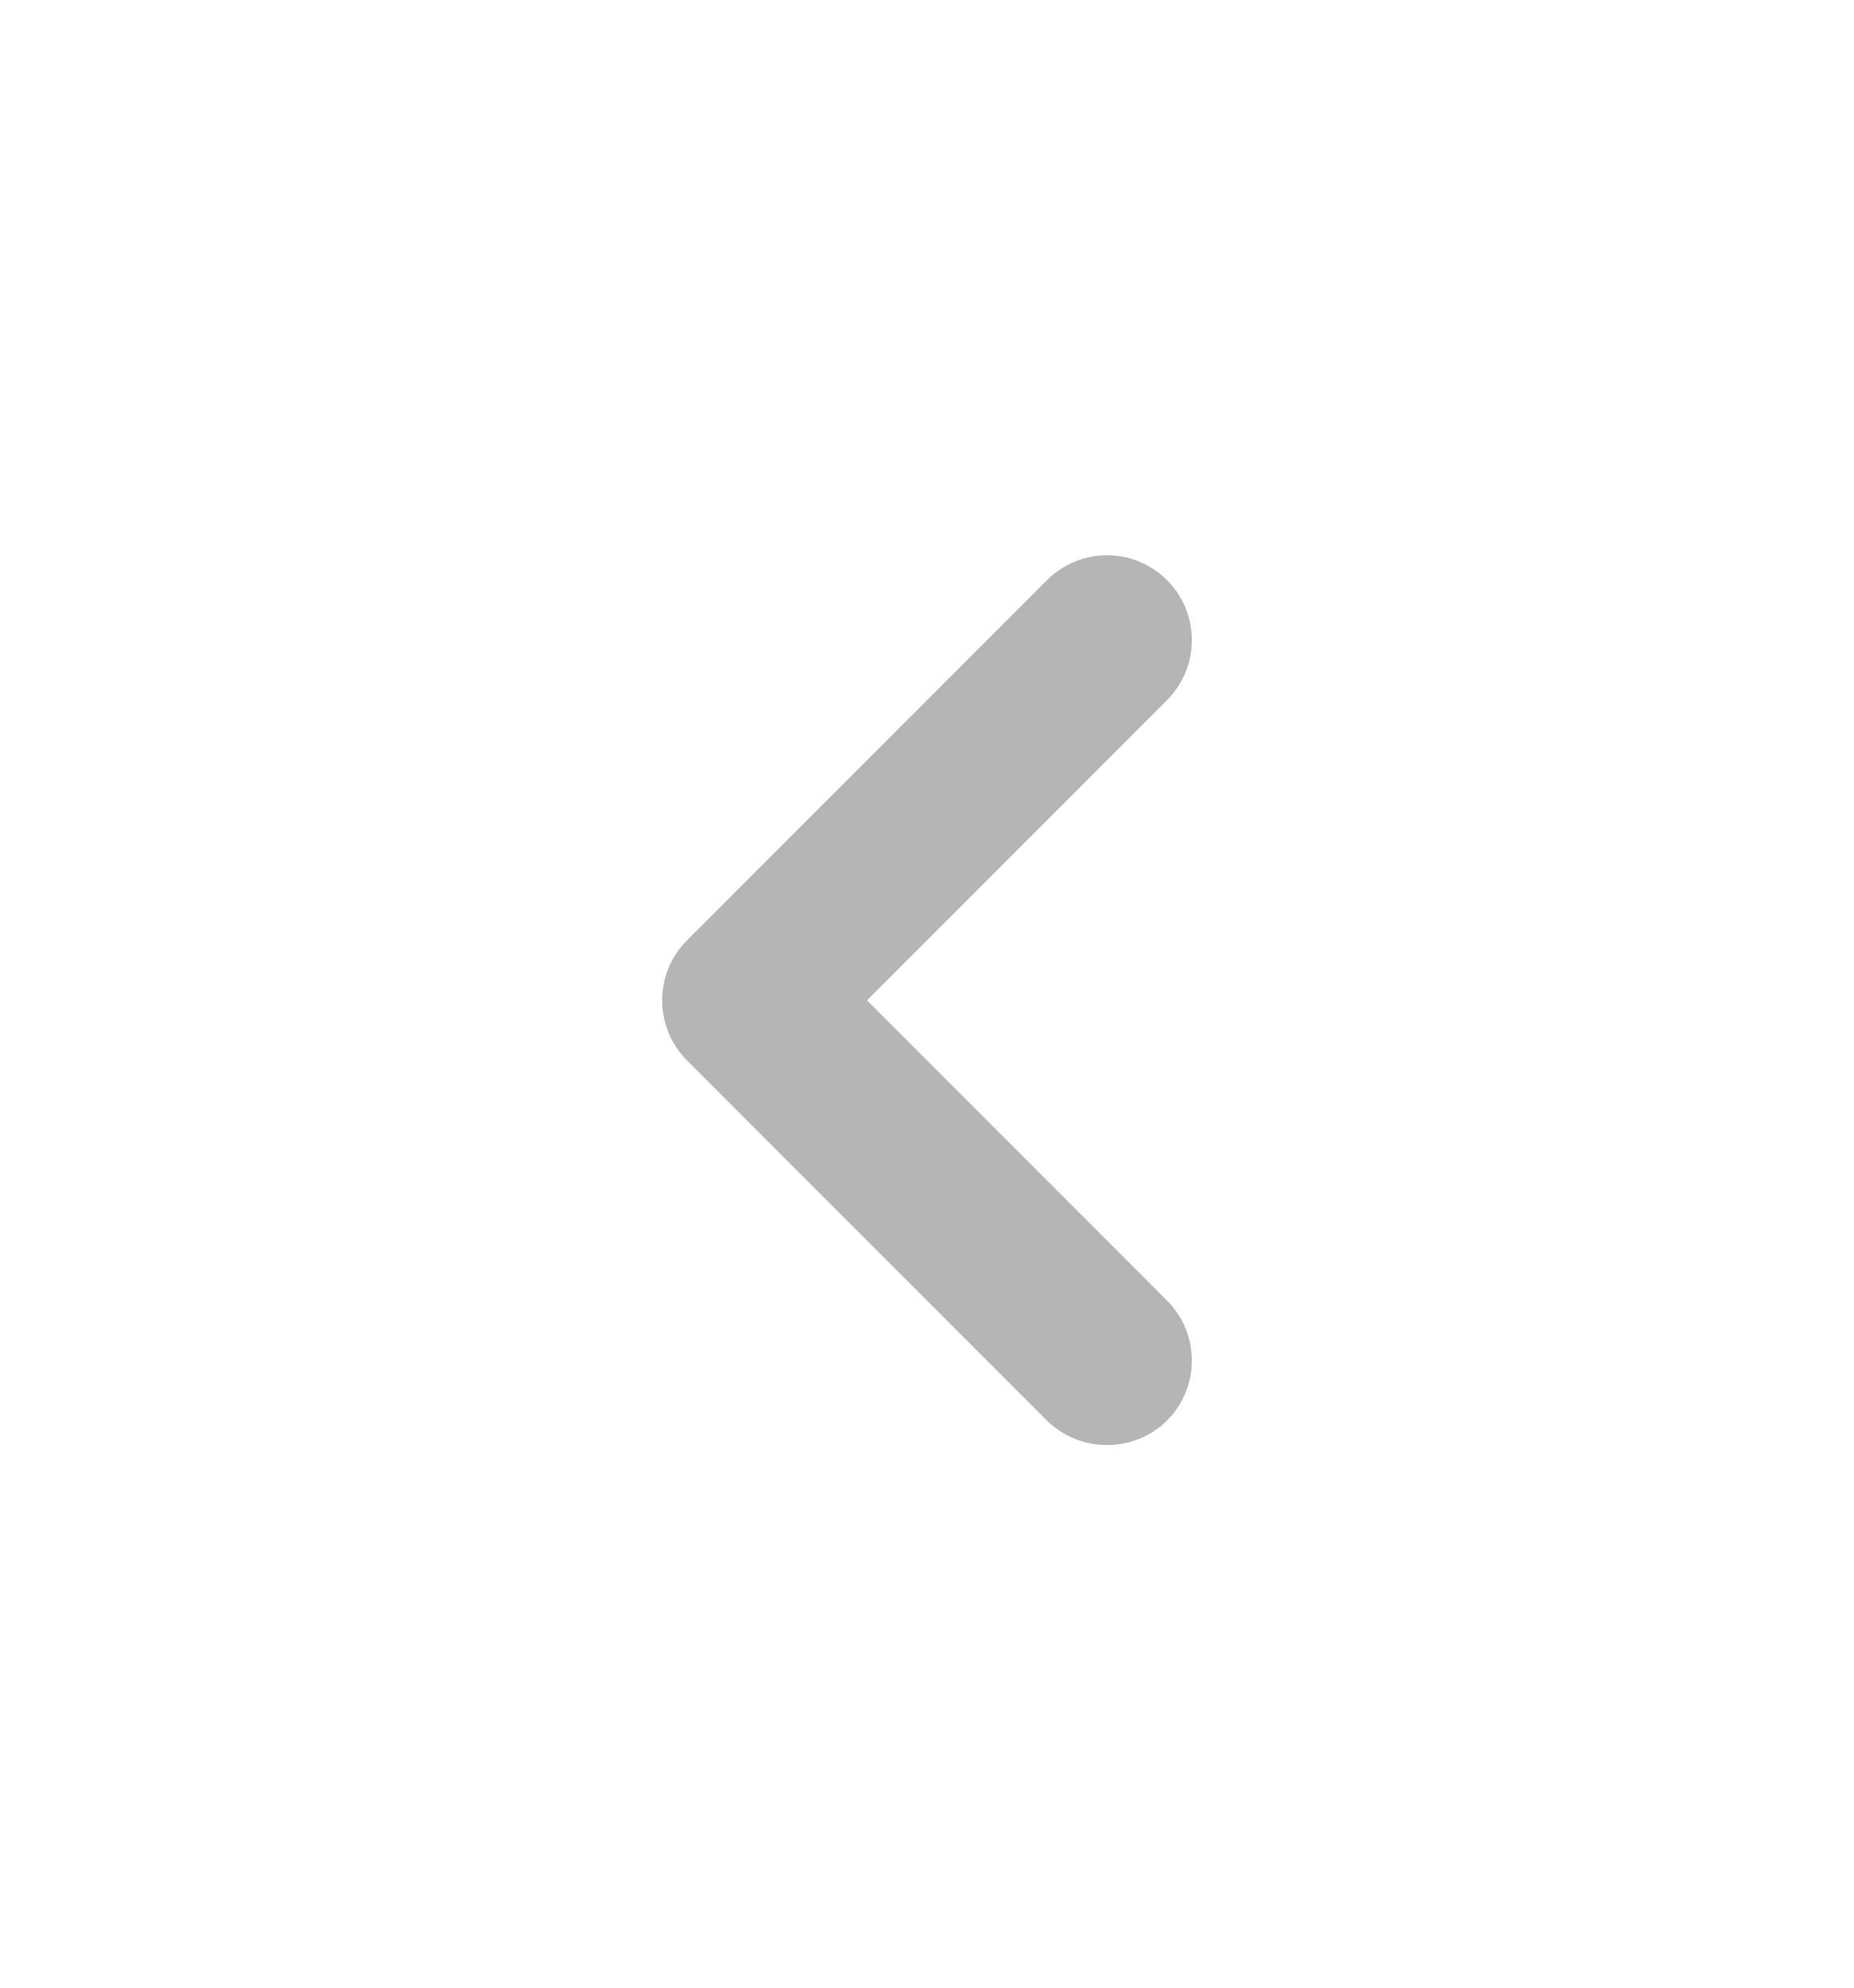<svg width="42" height="45" viewBox="0 0 42 45" fill="none" xmlns="http://www.w3.org/2000/svg">
<path d="M15.568 21.284L23.713 13.139C23.892 12.959 24.105 12.816 24.339 12.718C24.573 12.62 24.824 12.57 25.077 12.57C25.331 12.57 25.582 12.62 25.816 12.718C26.05 12.816 26.263 12.959 26.441 13.139C26.799 13.498 27 13.985 27 14.493C27 15 26.799 15.487 26.441 15.847L19.641 22.648L26.441 29.448C26.799 29.808 27 30.295 27 30.803C27 31.31 26.799 31.797 26.441 32.157C26.262 32.335 26.049 32.476 25.815 32.571C25.581 32.667 25.33 32.715 25.077 32.714C24.825 32.715 24.574 32.667 24.34 32.571C24.106 32.476 23.893 32.335 23.713 32.157L15.568 24.012C15.388 23.833 15.245 23.621 15.148 23.387C15.05 23.152 15 22.901 15 22.648C15 22.394 15.05 22.143 15.148 21.909C15.245 21.675 15.388 21.462 15.568 21.284Z" fill="#B5B5B5"/>
</svg>
